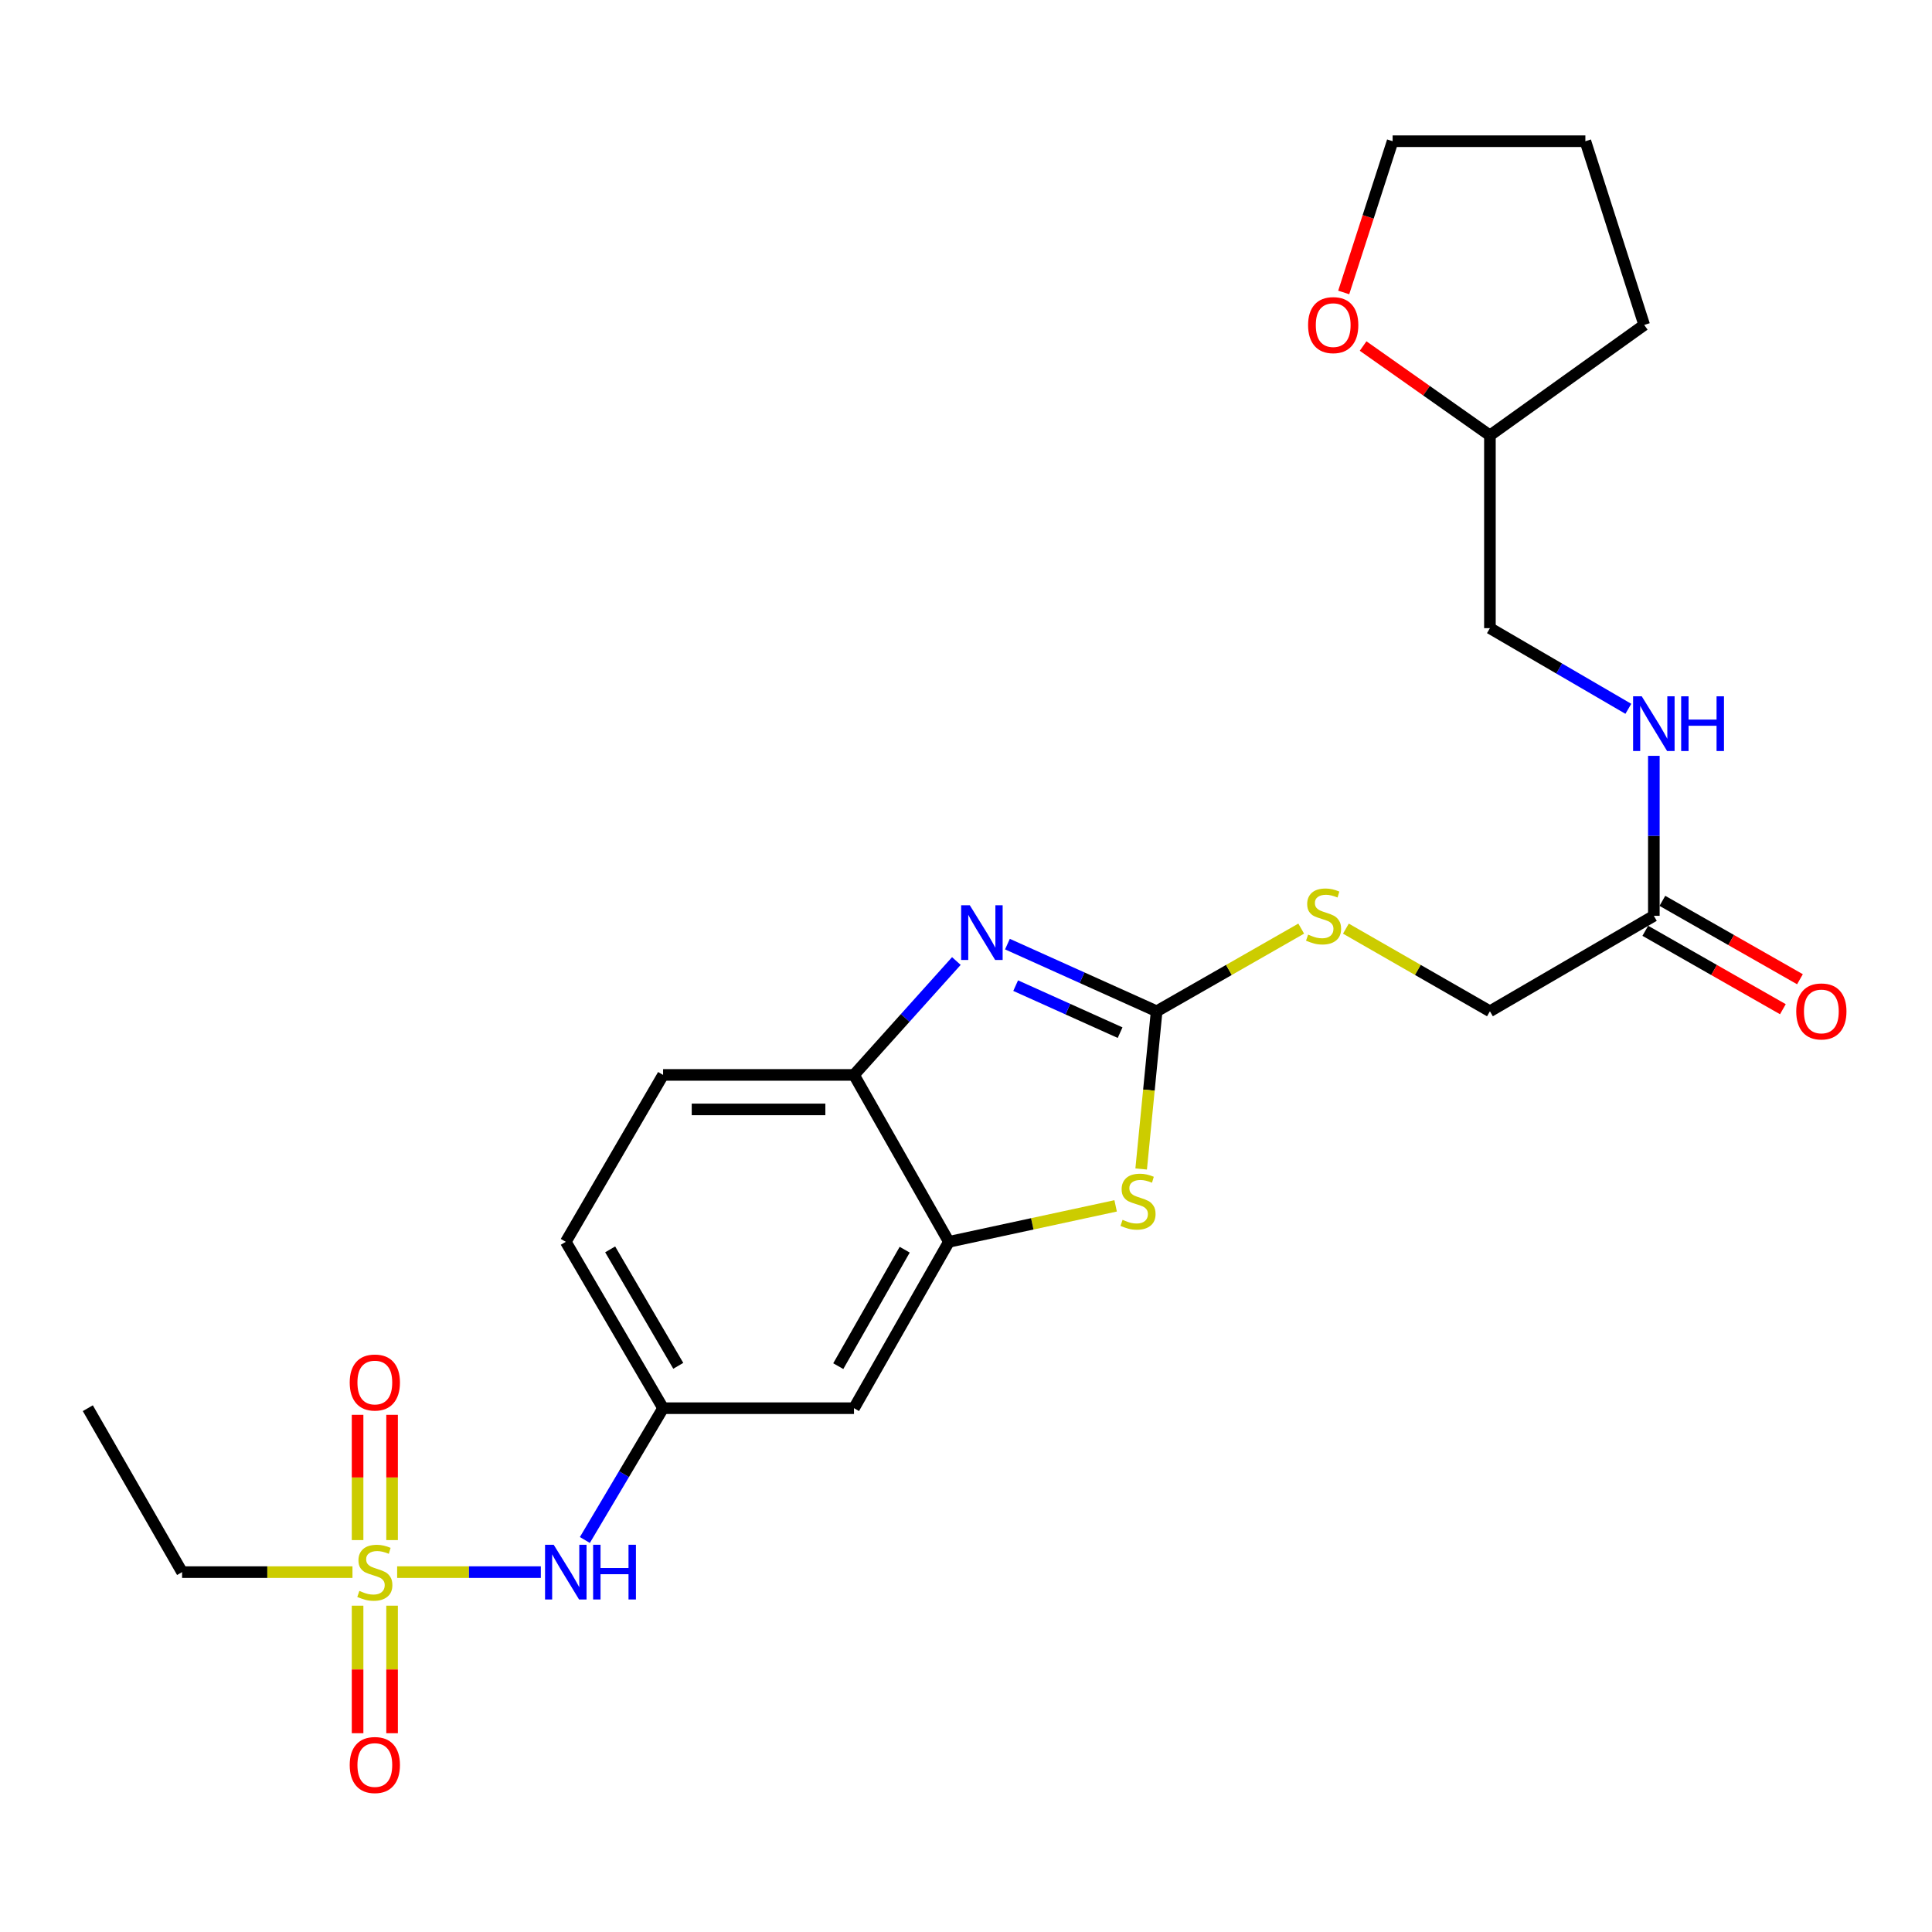 <?xml version='1.0' encoding='iso-8859-1'?>
<svg version='1.1' baseProfile='full'
              xmlns='http://www.w3.org/2000/svg'
                      xmlns:rdkit='http://www.rdkit.org/xml'
                      xmlns:xlink='http://www.w3.org/1999/xlink'
                  xml:space='preserve'
width='1000px' height='1000px' viewBox='0 0 1000 1000'>
<!-- END OF HEADER -->
<rect style='opacity:1.0;fill:#FFFFFF;stroke:none' width='1000' height='1000' x='0' y='0'> </rect>
<path class='bond-5' d='M 205.563,813.726 L 242.748,813.726' style='fill:none;fill-rule:evenodd;stroke:#CCCC00;stroke-width:6px;stroke-linecap:butt;stroke-linejoin:miter;stroke-opacity:1' />
<path class='bond-5' d='M 242.748,813.726 L 279.932,813.726' style='fill:none;fill-rule:evenodd;stroke:#0000FF;stroke-width:6px;stroke-linecap:butt;stroke-linejoin:miter;stroke-opacity:1' />
<path class='bond-9' d='M 202.939,797.151 L 202.939,764.73' style='fill:none;fill-rule:evenodd;stroke:#CCCC00;stroke-width:6px;stroke-linecap:butt;stroke-linejoin:miter;stroke-opacity:1' />
<path class='bond-9' d='M 202.939,764.73 L 202.939,732.309' style='fill:none;fill-rule:evenodd;stroke:#FF0000;stroke-width:6px;stroke-linecap:butt;stroke-linejoin:miter;stroke-opacity:1' />
<path class='bond-9' d='M 185.085,797.151 L 185.085,764.73' style='fill:none;fill-rule:evenodd;stroke:#CCCC00;stroke-width:6px;stroke-linecap:butt;stroke-linejoin:miter;stroke-opacity:1' />
<path class='bond-9' d='M 185.085,764.73 L 185.085,732.309' style='fill:none;fill-rule:evenodd;stroke:#FF0000;stroke-width:6px;stroke-linecap:butt;stroke-linejoin:miter;stroke-opacity:1' />
<path class='bond-10' d='M 185.085,831.1 L 185.085,864.106' style='fill:none;fill-rule:evenodd;stroke:#CCCC00;stroke-width:6px;stroke-linecap:butt;stroke-linejoin:miter;stroke-opacity:1' />
<path class='bond-10' d='M 185.085,864.106 L 185.085,897.112' style='fill:none;fill-rule:evenodd;stroke:#FF0000;stroke-width:6px;stroke-linecap:butt;stroke-linejoin:miter;stroke-opacity:1' />
<path class='bond-10' d='M 202.939,831.1 L 202.939,864.106' style='fill:none;fill-rule:evenodd;stroke:#CCCC00;stroke-width:6px;stroke-linecap:butt;stroke-linejoin:miter;stroke-opacity:1' />
<path class='bond-10' d='M 202.939,864.106 L 202.939,897.112' style='fill:none;fill-rule:evenodd;stroke:#FF0000;stroke-width:6px;stroke-linecap:butt;stroke-linejoin:miter;stroke-opacity:1' />
<path class='bond-17' d='M 182.438,813.726 L 138.342,813.726' style='fill:none;fill-rule:evenodd;stroke:#CCCC00;stroke-width:6px;stroke-linecap:butt;stroke-linejoin:miter;stroke-opacity:1' />
<path class='bond-17' d='M 138.342,813.726 L 94.246,813.726' style='fill:none;fill-rule:evenodd;stroke:#000000;stroke-width:6px;stroke-linecap:butt;stroke-linejoin:miter;stroke-opacity:1' />
<path class='bond-0' d='M 598.678,523.436 L 594.672,564.251' style='fill:none;fill-rule:evenodd;stroke:#000000;stroke-width:6px;stroke-linecap:butt;stroke-linejoin:miter;stroke-opacity:1' />
<path class='bond-0' d='M 594.672,564.251 L 590.665,605.067' style='fill:none;fill-rule:evenodd;stroke:#CCCC00;stroke-width:6px;stroke-linecap:butt;stroke-linejoin:miter;stroke-opacity:1' />
<path class='bond-8' d='M 598.678,523.436 L 636.091,502.04' style='fill:none;fill-rule:evenodd;stroke:#000000;stroke-width:6px;stroke-linecap:butt;stroke-linejoin:miter;stroke-opacity:1' />
<path class='bond-8' d='M 636.091,502.04 L 673.505,480.645' style='fill:none;fill-rule:evenodd;stroke:#CCCC00;stroke-width:6px;stroke-linecap:butt;stroke-linejoin:miter;stroke-opacity:1' />
<path class='bond-26' d='M 598.678,523.436 L 560.062,506.053' style='fill:none;fill-rule:evenodd;stroke:#000000;stroke-width:6px;stroke-linecap:butt;stroke-linejoin:miter;stroke-opacity:1' />
<path class='bond-26' d='M 560.062,506.053 L 521.446,488.669' style='fill:none;fill-rule:evenodd;stroke:#0000FF;stroke-width:6px;stroke-linecap:butt;stroke-linejoin:miter;stroke-opacity:1' />
<path class='bond-26' d='M 579.764,534.502 L 552.733,522.333' style='fill:none;fill-rule:evenodd;stroke:#000000;stroke-width:6px;stroke-linecap:butt;stroke-linejoin:miter;stroke-opacity:1' />
<path class='bond-26' d='M 552.733,522.333 L 525.702,510.165' style='fill:none;fill-rule:evenodd;stroke:#0000FF;stroke-width:6px;stroke-linecap:butt;stroke-linejoin:miter;stroke-opacity:1' />
<path class='bond-1' d='M 495.011,497.423 L 468.519,526.9' style='fill:none;fill-rule:evenodd;stroke:#0000FF;stroke-width:6px;stroke-linecap:butt;stroke-linejoin:miter;stroke-opacity:1' />
<path class='bond-1' d='M 468.519,526.9 L 442.027,556.377' style='fill:none;fill-rule:evenodd;stroke:#000000;stroke-width:6px;stroke-linecap:butt;stroke-linejoin:miter;stroke-opacity:1' />
<path class='bond-2' d='M 577.453,624.153 L 534.3,633.462' style='fill:none;fill-rule:evenodd;stroke:#CCCC00;stroke-width:6px;stroke-linecap:butt;stroke-linejoin:miter;stroke-opacity:1' />
<path class='bond-2' d='M 534.3,633.462 L 491.146,642.772' style='fill:none;fill-rule:evenodd;stroke:#000000;stroke-width:6px;stroke-linecap:butt;stroke-linejoin:miter;stroke-opacity:1' />
<path class='bond-3' d='M 491.146,642.772 L 442.027,728.879' style='fill:none;fill-rule:evenodd;stroke:#000000;stroke-width:6px;stroke-linecap:butt;stroke-linejoin:miter;stroke-opacity:1' />
<path class='bond-3' d='M 468.27,646.841 L 433.886,707.116' style='fill:none;fill-rule:evenodd;stroke:#000000;stroke-width:6px;stroke-linecap:butt;stroke-linejoin:miter;stroke-opacity:1' />
<path class='bond-25' d='M 491.146,642.772 L 442.027,556.377' style='fill:none;fill-rule:evenodd;stroke:#000000;stroke-width:6px;stroke-linecap:butt;stroke-linejoin:miter;stroke-opacity:1' />
<path class='bond-4' d='M 442.027,556.377 L 343.214,556.377' style='fill:none;fill-rule:evenodd;stroke:#000000;stroke-width:6px;stroke-linecap:butt;stroke-linejoin:miter;stroke-opacity:1' />
<path class='bond-4' d='M 427.205,574.231 L 358.036,574.231' style='fill:none;fill-rule:evenodd;stroke:#000000;stroke-width:6px;stroke-linecap:butt;stroke-linejoin:miter;stroke-opacity:1' />
<path class='bond-11' d='M 302.723,797.099 L 322.968,762.989' style='fill:none;fill-rule:evenodd;stroke:#0000FF;stroke-width:6px;stroke-linecap:butt;stroke-linejoin:miter;stroke-opacity:1' />
<path class='bond-11' d='M 322.968,762.989 L 343.214,728.879' style='fill:none;fill-rule:evenodd;stroke:#000000;stroke-width:6px;stroke-linecap:butt;stroke-linejoin:miter;stroke-opacity:1' />
<path class='bond-6' d='M 442.027,728.879 L 343.214,728.879' style='fill:none;fill-rule:evenodd;stroke:#000000;stroke-width:6px;stroke-linecap:butt;stroke-linejoin:miter;stroke-opacity:1' />
<path class='bond-7' d='M 856.027,474.029 L 771.18,523.436' style='fill:none;fill-rule:evenodd;stroke:#000000;stroke-width:6px;stroke-linecap:butt;stroke-linejoin:miter;stroke-opacity:1' />
<path class='bond-12' d='M 856.027,474.029 L 856.027,432.623' style='fill:none;fill-rule:evenodd;stroke:#000000;stroke-width:6px;stroke-linecap:butt;stroke-linejoin:miter;stroke-opacity:1' />
<path class='bond-12' d='M 856.027,432.623 L 856.027,391.218' style='fill:none;fill-rule:evenodd;stroke:#0000FF;stroke-width:6px;stroke-linecap:butt;stroke-linejoin:miter;stroke-opacity:1' />
<path class='bond-13' d='M 851.607,481.785 L 887.211,502.074' style='fill:none;fill-rule:evenodd;stroke:#000000;stroke-width:6px;stroke-linecap:butt;stroke-linejoin:miter;stroke-opacity:1' />
<path class='bond-13' d='M 887.211,502.074 L 922.815,522.363' style='fill:none;fill-rule:evenodd;stroke:#FF0000;stroke-width:6px;stroke-linecap:butt;stroke-linejoin:miter;stroke-opacity:1' />
<path class='bond-13' d='M 860.447,466.273 L 896.051,486.562' style='fill:none;fill-rule:evenodd;stroke:#000000;stroke-width:6px;stroke-linecap:butt;stroke-linejoin:miter;stroke-opacity:1' />
<path class='bond-13' d='M 896.051,486.562 L 931.654,506.85' style='fill:none;fill-rule:evenodd;stroke:#FF0000;stroke-width:6px;stroke-linecap:butt;stroke-linejoin:miter;stroke-opacity:1' />
<path class='bond-16' d='M 696.635,480.663 L 733.907,502.05' style='fill:none;fill-rule:evenodd;stroke:#CCCC00;stroke-width:6px;stroke-linecap:butt;stroke-linejoin:miter;stroke-opacity:1' />
<path class='bond-16' d='M 733.907,502.05 L 771.18,523.436' style='fill:none;fill-rule:evenodd;stroke:#000000;stroke-width:6px;stroke-linecap:butt;stroke-linejoin:miter;stroke-opacity:1' />
<path class='bond-18' d='M 343.214,728.879 L 292.855,642.772' style='fill:none;fill-rule:evenodd;stroke:#000000;stroke-width:6px;stroke-linecap:butt;stroke-linejoin:miter;stroke-opacity:1' />
<path class='bond-18' d='M 351.072,706.949 L 315.821,646.674' style='fill:none;fill-rule:evenodd;stroke:#000000;stroke-width:6px;stroke-linecap:butt;stroke-linejoin:miter;stroke-opacity:1' />
<path class='bond-19' d='M 842.832,366.883 L 807.006,346.009' style='fill:none;fill-rule:evenodd;stroke:#0000FF;stroke-width:6px;stroke-linecap:butt;stroke-linejoin:miter;stroke-opacity:1' />
<path class='bond-19' d='M 807.006,346.009 L 771.18,325.135' style='fill:none;fill-rule:evenodd;stroke:#000000;stroke-width:6px;stroke-linecap:butt;stroke-linejoin:miter;stroke-opacity:1' />
<path class='bond-14' d='M 343.214,556.377 L 292.855,642.772' style='fill:none;fill-rule:evenodd;stroke:#000000;stroke-width:6px;stroke-linecap:butt;stroke-linejoin:miter;stroke-opacity:1' />
<path class='bond-15' d='M 705.543,179.107 L 738.361,202.238' style='fill:none;fill-rule:evenodd;stroke:#FF0000;stroke-width:6px;stroke-linecap:butt;stroke-linejoin:miter;stroke-opacity:1' />
<path class='bond-15' d='M 738.361,202.238 L 771.18,225.369' style='fill:none;fill-rule:evenodd;stroke:#000000;stroke-width:6px;stroke-linecap:butt;stroke-linejoin:miter;stroke-opacity:1' />
<path class='bond-21' d='M 695.502,151.377 L 708.161,112.235' style='fill:none;fill-rule:evenodd;stroke:#FF0000;stroke-width:6px;stroke-linecap:butt;stroke-linejoin:miter;stroke-opacity:1' />
<path class='bond-21' d='M 708.161,112.235 L 720.821,73.093' style='fill:none;fill-rule:evenodd;stroke:#000000;stroke-width:6px;stroke-linecap:butt;stroke-linejoin:miter;stroke-opacity:1' />
<path class='bond-23' d='M 94.246,813.726 L 45.455,728.879' style='fill:none;fill-rule:evenodd;stroke:#000000;stroke-width:6px;stroke-linecap:butt;stroke-linejoin:miter;stroke-opacity:1' />
<path class='bond-20' d='M 771.18,325.135 L 771.18,225.369' style='fill:none;fill-rule:evenodd;stroke:#000000;stroke-width:6px;stroke-linecap:butt;stroke-linejoin:miter;stroke-opacity:1' />
<path class='bond-22' d='M 771.18,225.369 L 851.038,168.196' style='fill:none;fill-rule:evenodd;stroke:#000000;stroke-width:6px;stroke-linecap:butt;stroke-linejoin:miter;stroke-opacity:1' />
<path class='bond-27' d='M 720.821,73.093 L 820.586,73.093' style='fill:none;fill-rule:evenodd;stroke:#000000;stroke-width:6px;stroke-linecap:butt;stroke-linejoin:miter;stroke-opacity:1' />
<path class='bond-24' d='M 851.038,168.196 L 820.586,73.093' style='fill:none;fill-rule:evenodd;stroke:#000000;stroke-width:6px;stroke-linecap:butt;stroke-linejoin:miter;stroke-opacity:1' />
<path  class='atom-0' d='M 186.012 823.446
Q 186.332 823.566, 187.652 824.126
Q 188.972 824.686, 190.412 825.046
Q 191.892 825.366, 193.332 825.366
Q 196.012 825.366, 197.572 824.086
Q 199.132 822.766, 199.132 820.486
Q 199.132 818.926, 198.332 817.966
Q 197.572 817.006, 196.372 816.486
Q 195.172 815.966, 193.172 815.366
Q 190.652 814.606, 189.132 813.886
Q 187.652 813.166, 186.572 811.646
Q 185.532 810.126, 185.532 807.566
Q 185.532 804.006, 187.932 801.806
Q 190.372 799.606, 195.172 799.606
Q 198.452 799.606, 202.172 801.166
L 201.252 804.246
Q 197.852 802.846, 195.292 802.846
Q 192.532 802.846, 191.012 804.006
Q 189.492 805.126, 189.532 807.086
Q 189.532 808.606, 190.292 809.526
Q 191.092 810.446, 192.212 810.966
Q 193.372 811.486, 195.292 812.086
Q 197.852 812.886, 199.372 813.686
Q 200.892 814.486, 201.972 816.126
Q 203.092 817.726, 203.092 820.486
Q 203.092 824.406, 200.452 826.526
Q 197.852 828.606, 193.492 828.606
Q 190.972 828.606, 189.052 828.046
Q 187.172 827.526, 184.932 826.606
L 186.012 823.446
' fill='#CCCC00'/>
<path  class='atom-2' d='M 501.967 468.558
L 511.247 483.558
Q 512.167 485.038, 513.647 487.718
Q 515.127 490.398, 515.207 490.558
L 515.207 468.558
L 518.967 468.558
L 518.967 496.878
L 515.087 496.878
L 505.127 480.478
Q 503.967 478.558, 502.727 476.358
Q 501.527 474.158, 501.167 473.478
L 501.167 496.878
L 497.487 496.878
L 497.487 468.558
L 501.967 468.558
' fill='#0000FF'/>
<path  class='atom-3' d='M 581.037 631.374
Q 581.357 631.494, 582.677 632.054
Q 583.997 632.614, 585.437 632.974
Q 586.917 633.294, 588.357 633.294
Q 591.037 633.294, 592.597 632.014
Q 594.157 630.694, 594.157 628.414
Q 594.157 626.854, 593.357 625.894
Q 592.597 624.934, 591.397 624.414
Q 590.197 623.894, 588.197 623.294
Q 585.677 622.534, 584.157 621.814
Q 582.677 621.094, 581.597 619.574
Q 580.557 618.054, 580.557 615.494
Q 580.557 611.934, 582.957 609.734
Q 585.397 607.534, 590.197 607.534
Q 593.477 607.534, 597.197 609.094
L 596.277 612.174
Q 592.877 610.774, 590.317 610.774
Q 587.557 610.774, 586.037 611.934
Q 584.517 613.054, 584.557 615.014
Q 584.557 616.534, 585.317 617.454
Q 586.117 618.374, 587.237 618.894
Q 588.397 619.414, 590.317 620.014
Q 592.877 620.814, 594.397 621.614
Q 595.917 622.414, 596.997 624.054
Q 598.117 625.654, 598.117 628.414
Q 598.117 632.334, 595.477 634.454
Q 592.877 636.534, 588.517 636.534
Q 585.997 636.534, 584.077 635.974
Q 582.197 635.454, 579.957 634.534
L 581.037 631.374
' fill='#CCCC00'/>
<path  class='atom-6' d='M 286.595 799.566
L 295.875 814.566
Q 296.795 816.046, 298.275 818.726
Q 299.755 821.406, 299.835 821.566
L 299.835 799.566
L 303.595 799.566
L 303.595 827.886
L 299.715 827.886
L 289.755 811.486
Q 288.595 809.566, 287.355 807.366
Q 286.155 805.166, 285.795 804.486
L 285.795 827.886
L 282.115 827.886
L 282.115 799.566
L 286.595 799.566
' fill='#0000FF'/>
<path  class='atom-6' d='M 306.995 799.566
L 310.835 799.566
L 310.835 811.606
L 325.315 811.606
L 325.315 799.566
L 329.155 799.566
L 329.155 827.886
L 325.315 827.886
L 325.315 814.806
L 310.835 814.806
L 310.835 827.886
L 306.995 827.886
L 306.995 799.566
' fill='#0000FF'/>
<path  class='atom-9' d='M 677.073 483.749
Q 677.393 483.869, 678.713 484.429
Q 680.033 484.989, 681.473 485.349
Q 682.953 485.669, 684.393 485.669
Q 687.073 485.669, 688.633 484.389
Q 690.193 483.069, 690.193 480.789
Q 690.193 479.229, 689.393 478.269
Q 688.633 477.309, 687.433 476.789
Q 686.233 476.269, 684.233 475.669
Q 681.713 474.909, 680.193 474.189
Q 678.713 473.469, 677.633 471.949
Q 676.593 470.429, 676.593 467.869
Q 676.593 464.309, 678.993 462.109
Q 681.433 459.909, 686.233 459.909
Q 689.513 459.909, 693.233 461.469
L 692.313 464.549
Q 688.913 463.149, 686.353 463.149
Q 683.593 463.149, 682.073 464.309
Q 680.553 465.429, 680.593 467.389
Q 680.593 468.909, 681.353 469.829
Q 682.153 470.749, 683.273 471.269
Q 684.433 471.789, 686.353 472.389
Q 688.913 473.189, 690.433 473.989
Q 691.953 474.789, 693.033 476.429
Q 694.153 478.029, 694.153 480.789
Q 694.153 484.709, 691.513 486.829
Q 688.913 488.909, 684.553 488.909
Q 682.033 488.909, 680.113 488.349
Q 678.233 487.829, 675.993 486.909
L 677.073 483.749
' fill='#CCCC00'/>
<path  class='atom-10' d='M 181.012 715.588
Q 181.012 708.788, 184.372 704.988
Q 187.732 701.188, 194.012 701.188
Q 200.292 701.188, 203.652 704.988
Q 207.012 708.788, 207.012 715.588
Q 207.012 722.468, 203.612 726.388
Q 200.212 730.268, 194.012 730.268
Q 187.772 730.268, 184.372 726.388
Q 181.012 722.508, 181.012 715.588
M 194.012 727.068
Q 198.332 727.068, 200.652 724.188
Q 203.012 721.268, 203.012 715.588
Q 203.012 710.028, 200.652 707.228
Q 198.332 704.388, 194.012 704.388
Q 189.692 704.388, 187.332 707.188
Q 185.012 709.988, 185.012 715.588
Q 185.012 721.308, 187.332 724.188
Q 189.692 727.068, 194.012 727.068
' fill='#FF0000'/>
<path  class='atom-11' d='M 181.012 913.572
Q 181.012 906.772, 184.372 902.972
Q 187.732 899.172, 194.012 899.172
Q 200.292 899.172, 203.652 902.972
Q 207.012 906.772, 207.012 913.572
Q 207.012 920.452, 203.612 924.372
Q 200.212 928.252, 194.012 928.252
Q 187.772 928.252, 184.372 924.372
Q 181.012 920.492, 181.012 913.572
M 194.012 925.052
Q 198.332 925.052, 200.652 922.172
Q 203.012 919.252, 203.012 913.572
Q 203.012 908.012, 200.652 905.212
Q 198.332 902.372, 194.012 902.372
Q 189.692 902.372, 187.332 905.172
Q 185.012 907.972, 185.012 913.572
Q 185.012 919.292, 187.332 922.172
Q 189.692 925.052, 194.012 925.052
' fill='#FF0000'/>
<path  class='atom-13' d='M 849.767 360.411
L 859.047 375.411
Q 859.967 376.891, 861.447 379.571
Q 862.927 382.251, 863.007 382.411
L 863.007 360.411
L 866.767 360.411
L 866.767 388.731
L 862.887 388.731
L 852.927 372.331
Q 851.767 370.411, 850.527 368.211
Q 849.327 366.011, 848.967 365.331
L 848.967 388.731
L 845.287 388.731
L 845.287 360.411
L 849.767 360.411
' fill='#0000FF'/>
<path  class='atom-13' d='M 870.167 360.411
L 874.007 360.411
L 874.007 372.451
L 888.487 372.451
L 888.487 360.411
L 892.327 360.411
L 892.327 388.731
L 888.487 388.731
L 888.487 375.651
L 874.007 375.651
L 874.007 388.731
L 870.167 388.731
L 870.167 360.411
' fill='#0000FF'/>
<path  class='atom-14' d='M 929.729 523.516
Q 929.729 516.716, 933.089 512.916
Q 936.449 509.116, 942.729 509.116
Q 949.009 509.116, 952.369 512.916
Q 955.729 516.716, 955.729 523.516
Q 955.729 530.396, 952.329 534.316
Q 948.929 538.196, 942.729 538.196
Q 936.489 538.196, 933.089 534.316
Q 929.729 530.436, 929.729 523.516
M 942.729 534.996
Q 947.049 534.996, 949.369 532.116
Q 951.729 529.196, 951.729 523.516
Q 951.729 517.956, 949.369 515.156
Q 947.049 512.316, 942.729 512.316
Q 938.409 512.316, 936.049 515.116
Q 933.729 517.916, 933.729 523.516
Q 933.729 529.236, 936.049 532.116
Q 938.409 534.996, 942.729 534.996
' fill='#FF0000'/>
<path  class='atom-16' d='M 677.062 168.276
Q 677.062 161.476, 680.422 157.676
Q 683.782 153.876, 690.062 153.876
Q 696.342 153.876, 699.702 157.676
Q 703.062 161.476, 703.062 168.276
Q 703.062 175.156, 699.662 179.076
Q 696.262 182.956, 690.062 182.956
Q 683.822 182.956, 680.422 179.076
Q 677.062 175.196, 677.062 168.276
M 690.062 179.756
Q 694.382 179.756, 696.702 176.876
Q 699.062 173.956, 699.062 168.276
Q 699.062 162.716, 696.702 159.916
Q 694.382 157.076, 690.062 157.076
Q 685.742 157.076, 683.382 159.876
Q 681.062 162.676, 681.062 168.276
Q 681.062 173.996, 683.382 176.876
Q 685.742 179.756, 690.062 179.756
' fill='#FF0000'/>
</svg>

